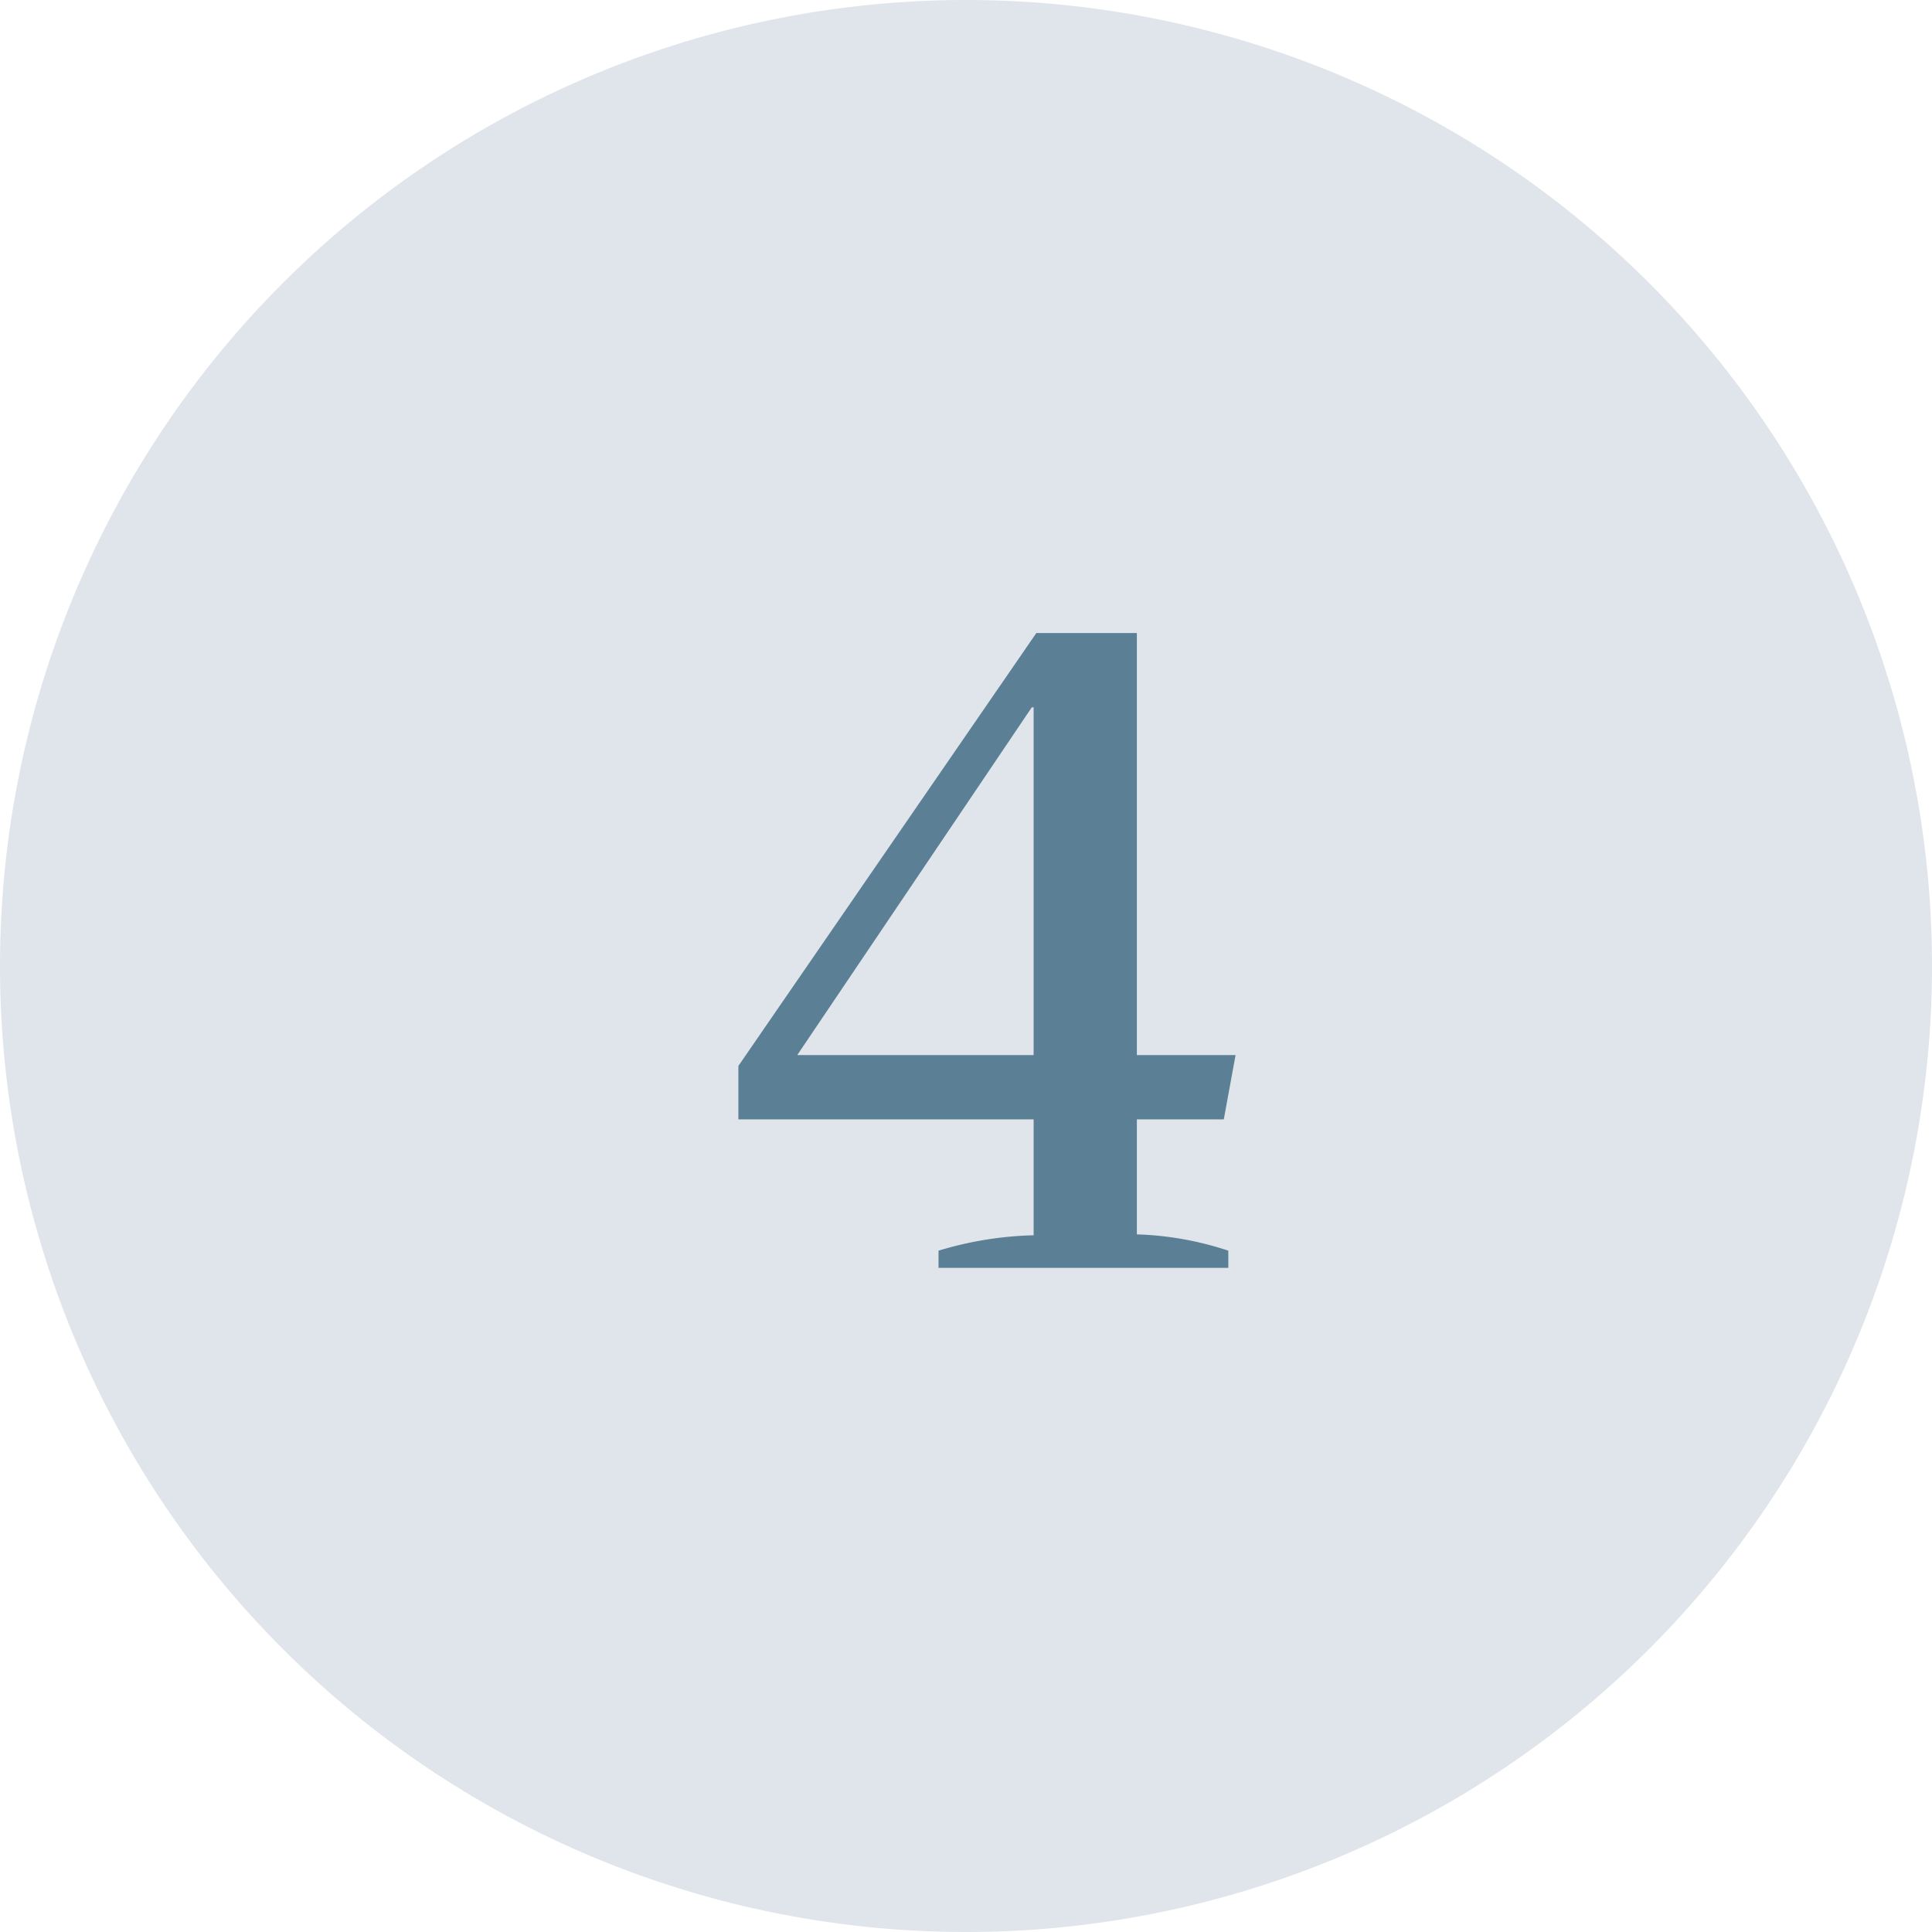 <?xml version="1.0" encoding="UTF-8"?>
<svg xmlns="http://www.w3.org/2000/svg" width="64" height="64" viewBox="0 0 64 64">
  <g id="Groupe_589" data-name="Groupe 589" transform="translate(-19430 -8480)">
    <path id="Tracé_4067" data-name="Tracé 4067" d="M32,0A32,32,0,1,1,0,32,32,32,0,0,1,32,0Z" transform="translate(19430 8480)" fill="#e0e5eb"></path>
    <path id="Tracé_4068" data-name="Tracé 4068" d="M30.09,35.43a11.773,11.773,0,0,1,3.15-.51V31.08H23.46V29.31l9.87-14.34h3.33V28.95h3.27l-.39,2.13H36.66v3.81a10.655,10.655,0,0,1,3.03.54V36h-9.6Zm3.15-6.48V17.43h-.06L25.41,28.95Z" transform="translate(19431 8486)" fill="#5b7f95"></path>
  </g>
</svg>

